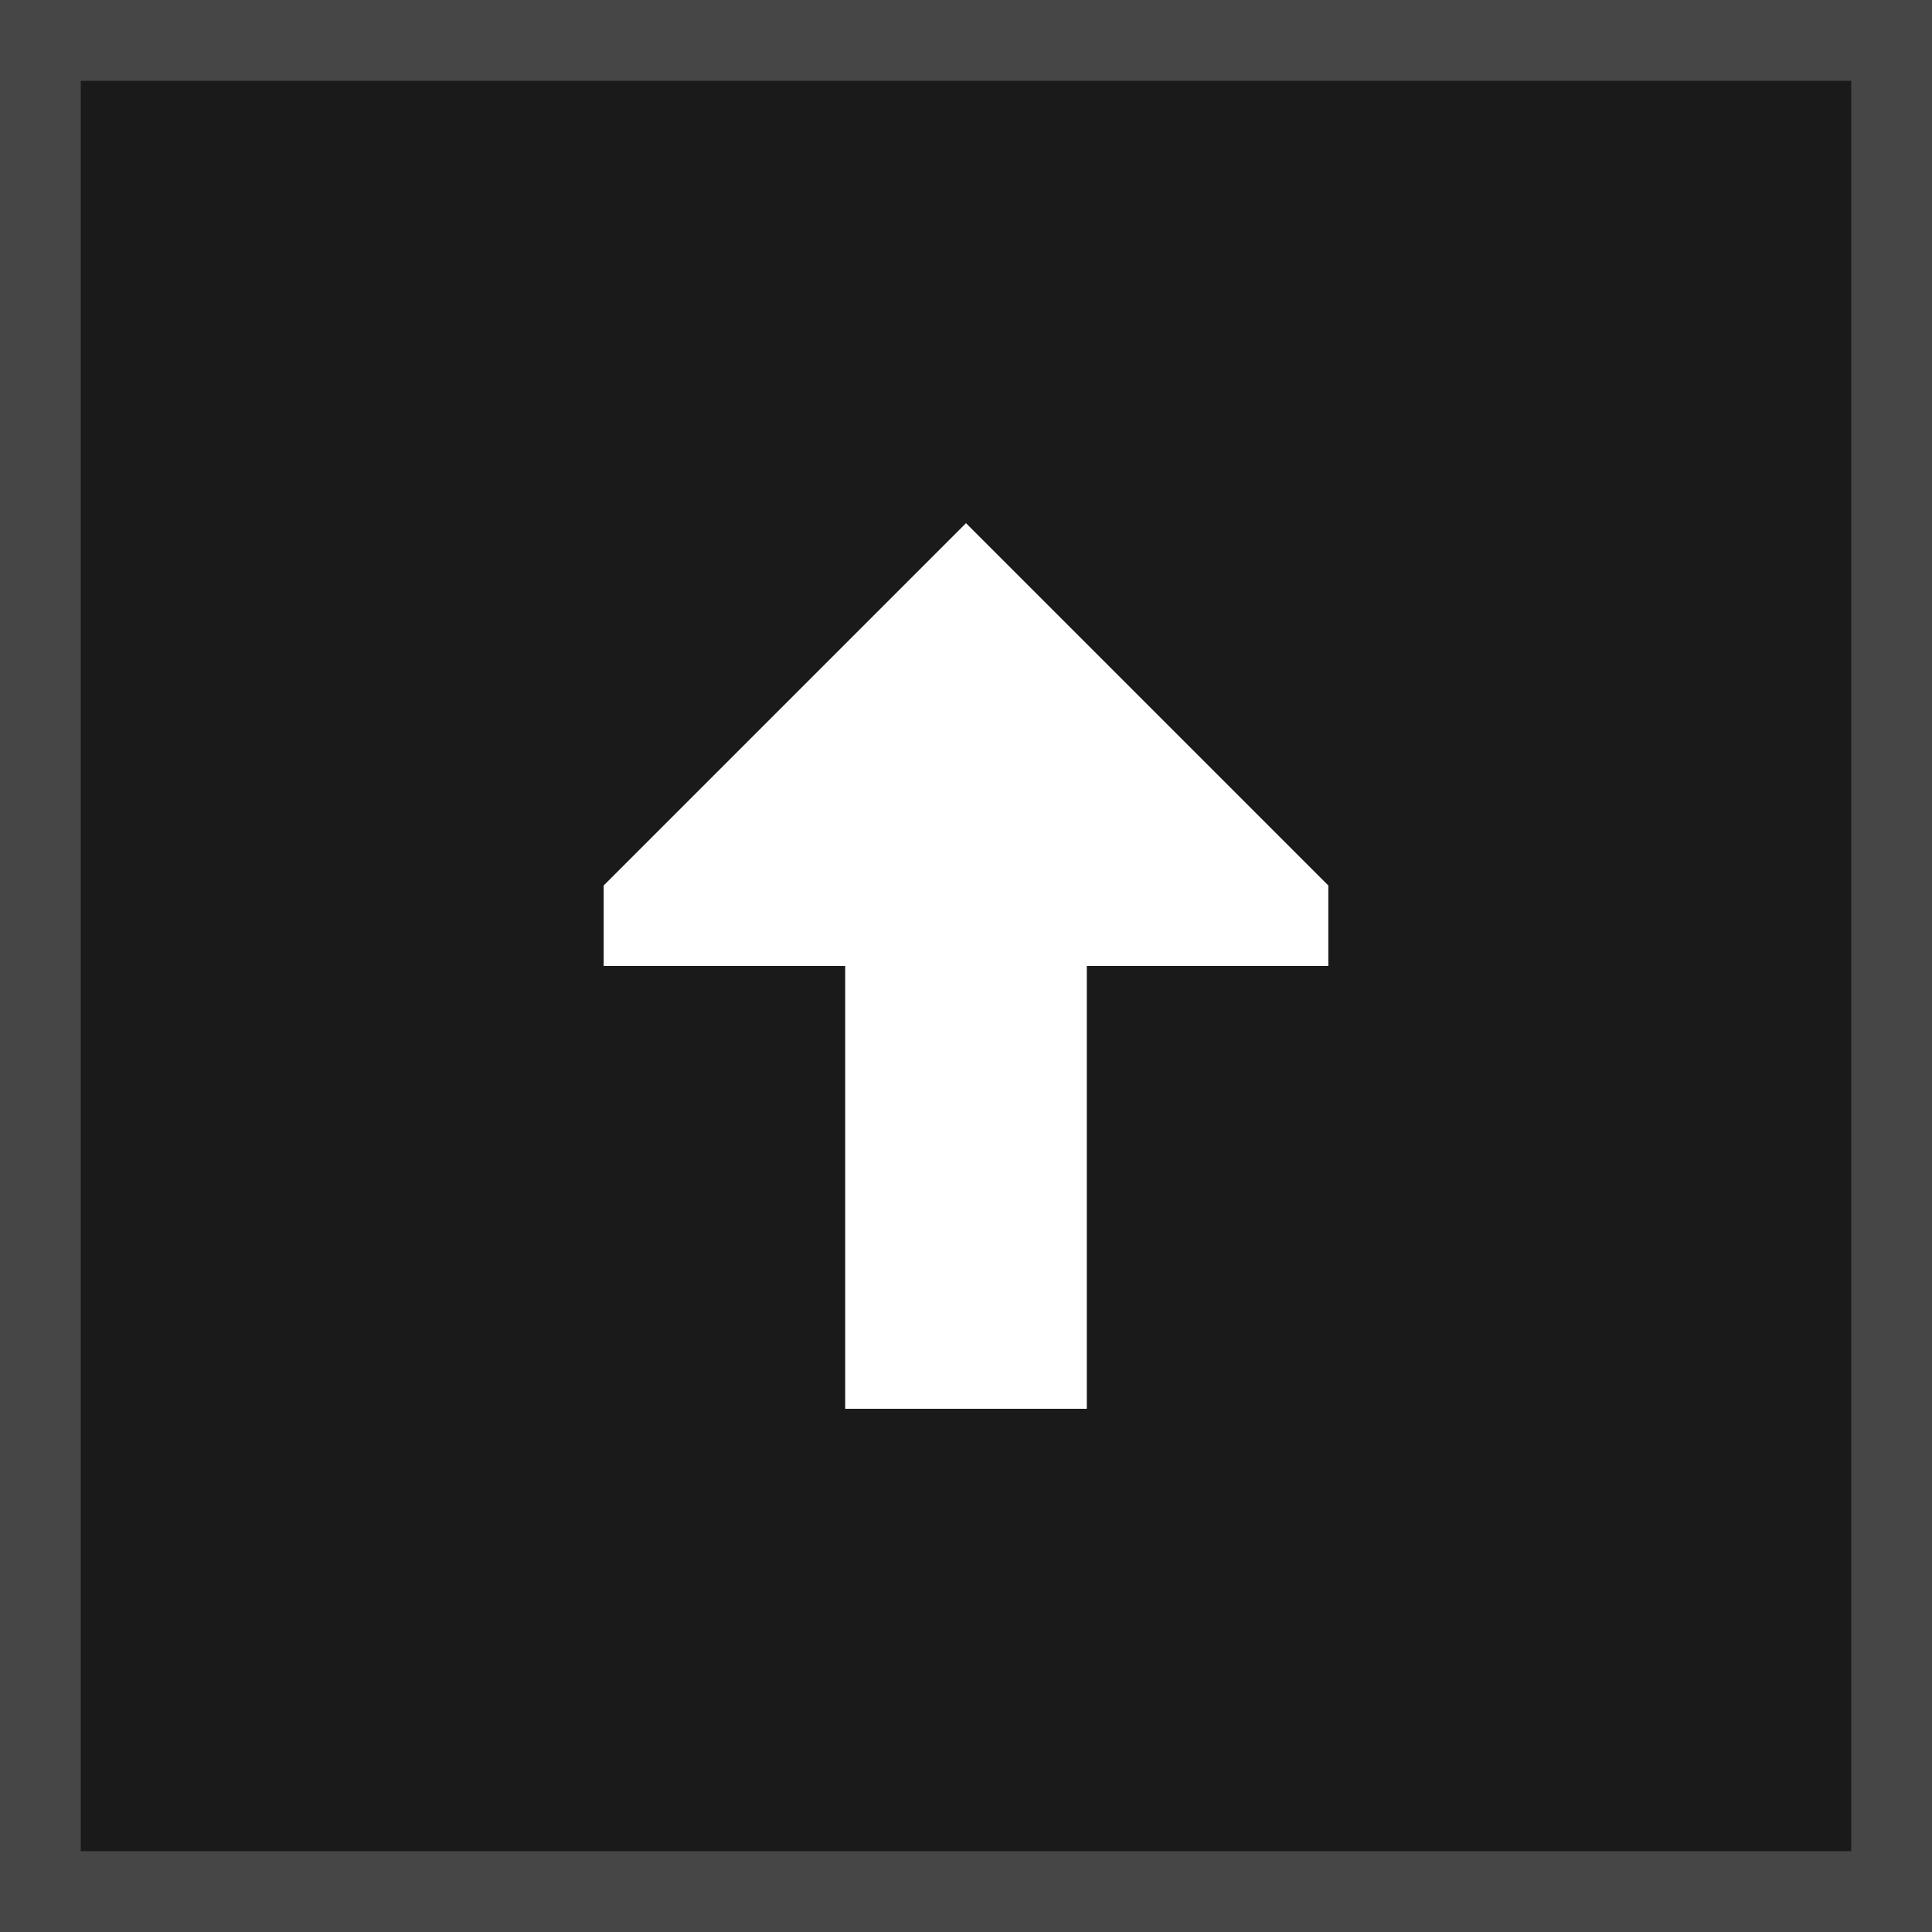 <svg width="24" height="24" viewBox="0 0 24 24" fill="none" xmlns="http://www.w3.org/2000/svg">
<rect x="0" y="0" width="24" height="24" fill="#808080" stroke="none"/>
<path fill-rule="evenodd" clip-rule="evenodd" d="M1 1H23V23H1V1ZM12 6.5L7.5 11V12H10.5V17.5H13.5V12H16.5V11L12 6.5Z" fill="#1A1A1A"/>
<path fill-rule="evenodd" clip-rule="evenodd" d="M12 6.5L7.5 11V12H10.5V17.5H13.5V12H16.5V11L12 6.5Z" fill="white"/>
<rect x="0.5" y="0.5" width="23" height="23" stroke="#464647"/>
</svg>
